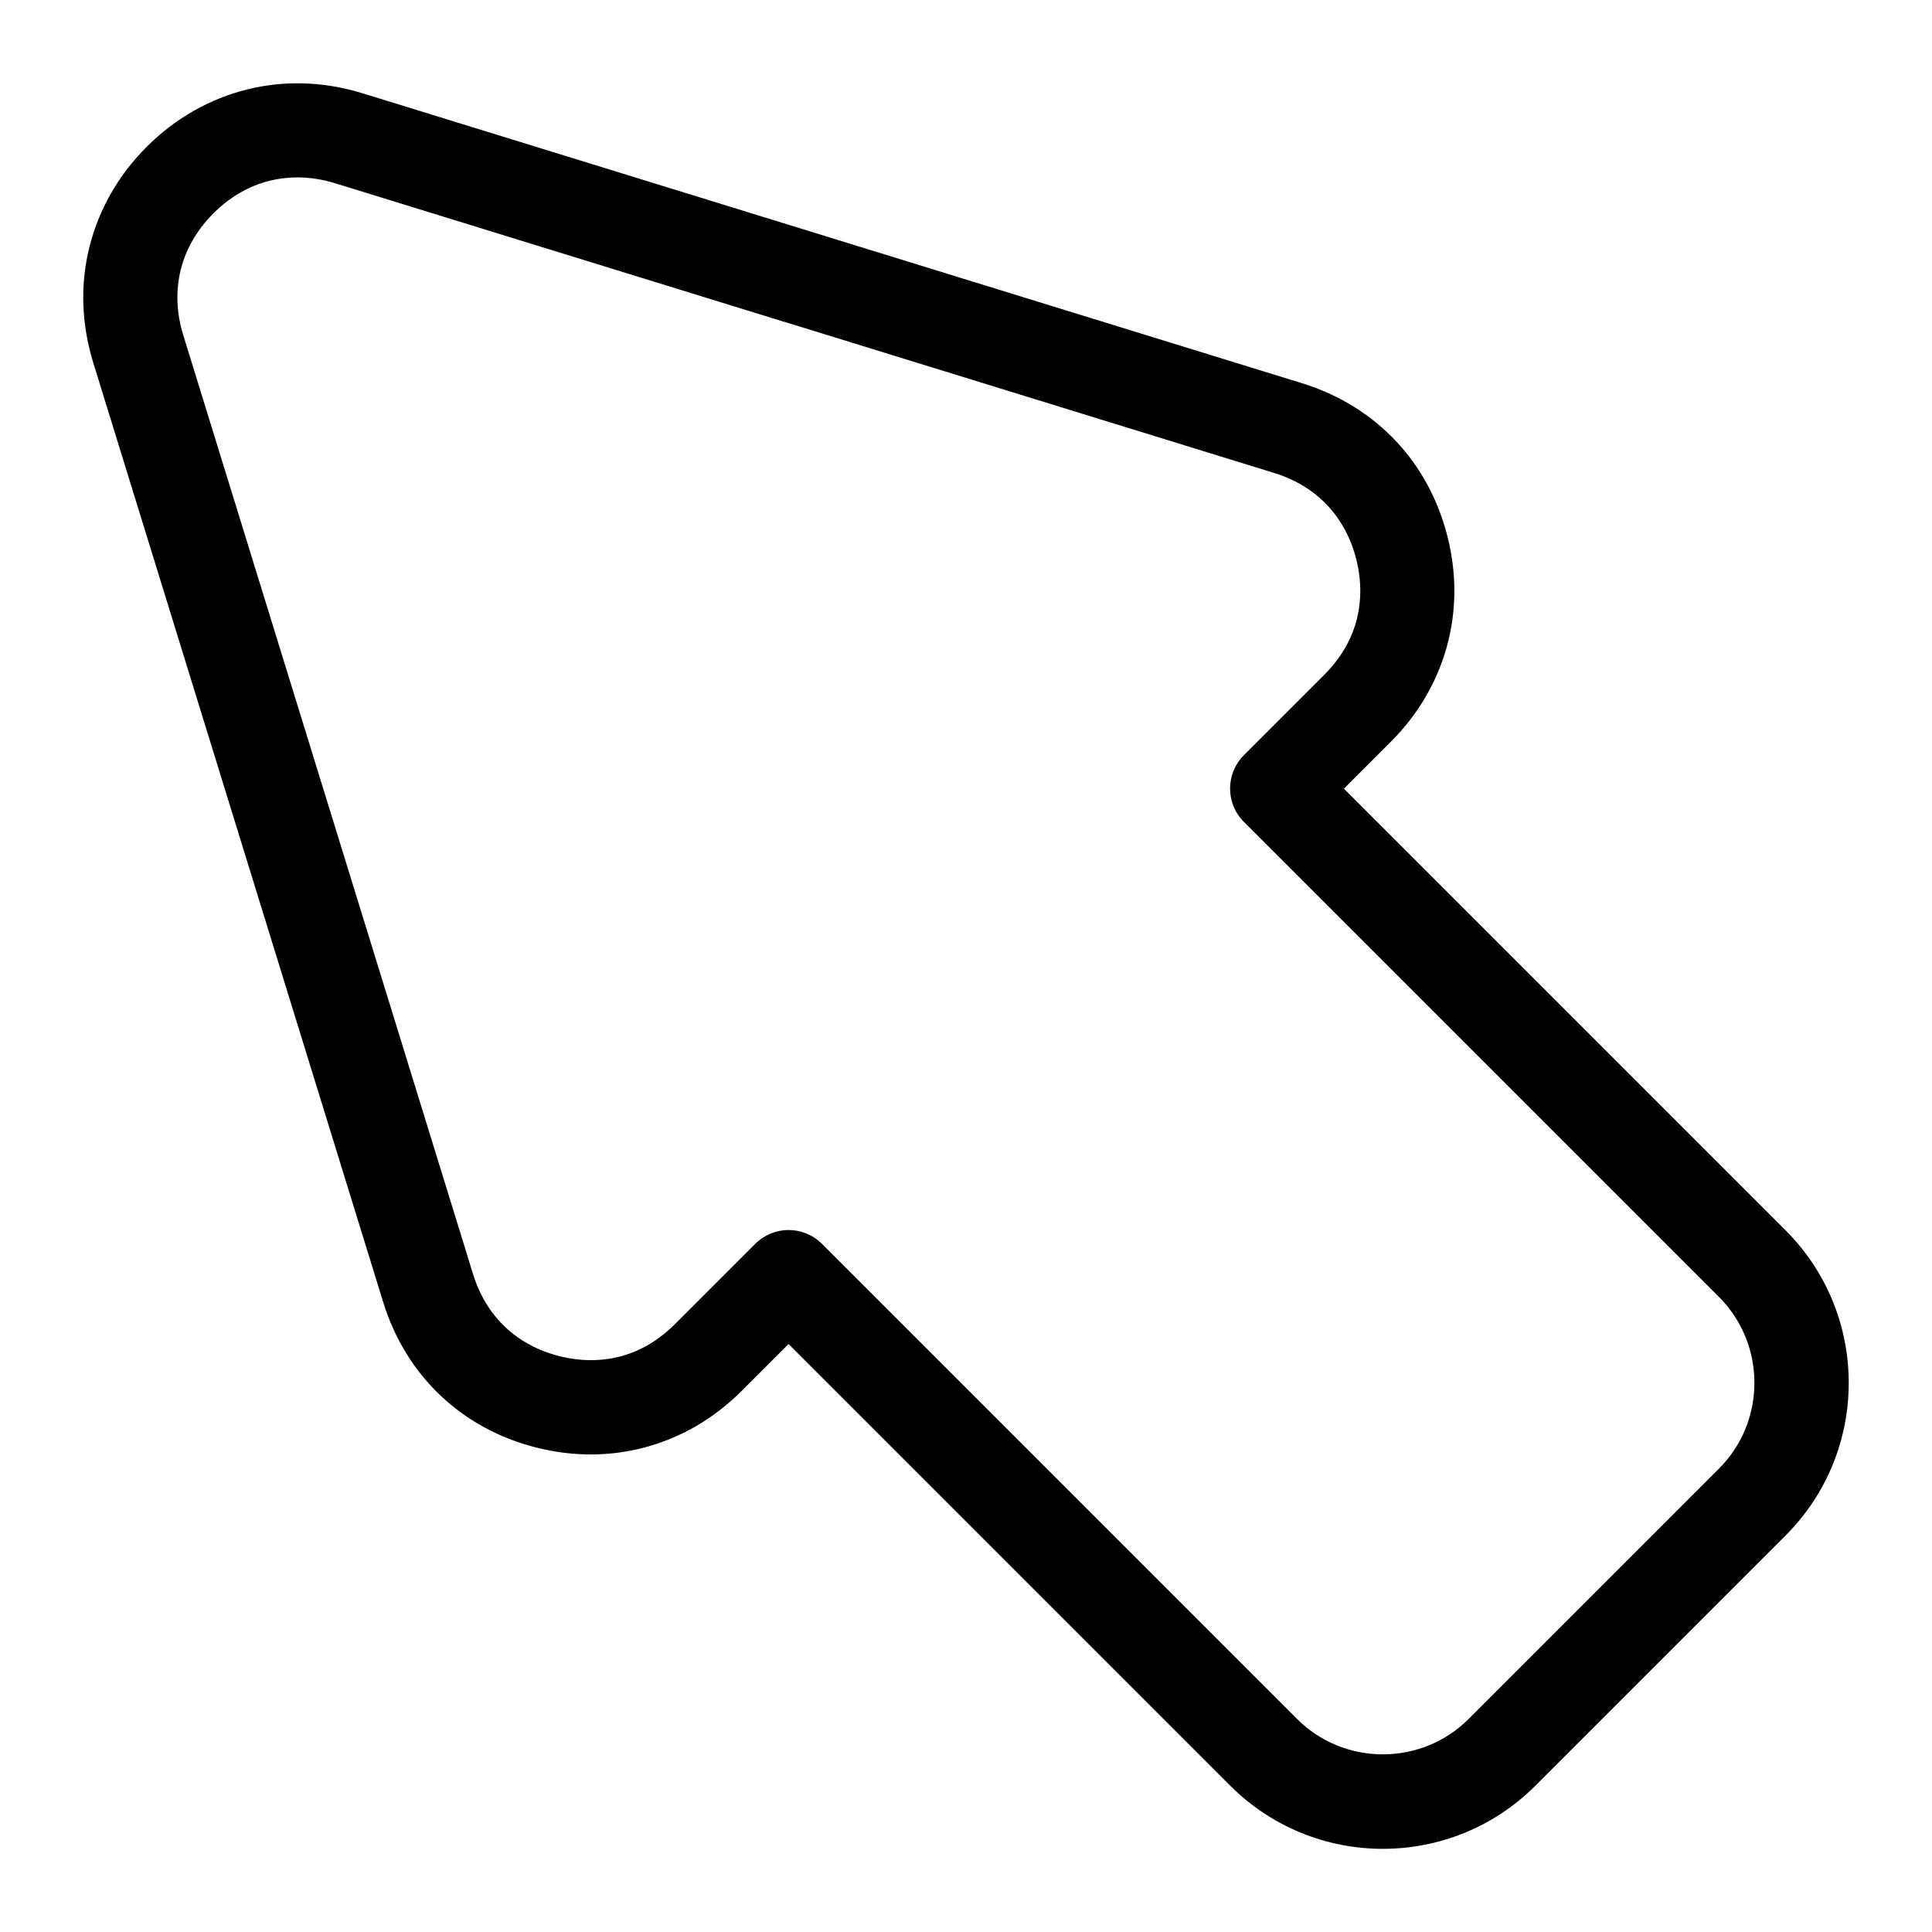 <?xml version="1.0" encoding="UTF-8"?>
<!-- Uploaded to: ICON Repo, www.iconrepo.com, Generator: ICON Repo Mixer Tools -->
<svg fill="#000000" width="800px" height="800px" version="1.1" viewBox="144 144 512 512" xmlns="http://www.w3.org/2000/svg">
 <path d="m240.11 168.73 248.93 76.828c9.793 3.023 18.199 8.254 24.816 15.25 6.59 6.969 11.32 15.66 13.801 25.605 2.465 9.914 2.312 19.785-0.258 29.051-2.602 9.324-7.574 17.879-14.781 25.074l-12.469 12.469 117.08 117.08c11.141 11.141 16.703 25.77 16.703 40.402 0 14.629-5.578 29.262-16.703 40.402l-66.367 66.367c-11.141 11.141-25.77 16.703-40.402 16.703-14.629 0-29.262-5.578-40.402-16.703l-117.08-117.08-12.469 12.469c-7.211 7.211-15.766 12.184-25.074 14.781-9.266 2.57-19.137 2.719-29.035 0.258-9.945-2.465-18.637-7.211-25.605-13.801-6.996-6.606-12.227-15.023-15.25-24.816l-76.828-248.93c-3.188-10.324-3.477-20.766-1.043-30.59 2.449-9.887 7.586-19.027 15.207-26.648 7.617-7.617 16.762-12.742 26.648-15.207 9.824-2.434 20.27-2.144 30.59 1.043zm112.16 60.699-119.5-36.879c-5.91-1.812-11.82-1.996-17.305-0.648-5.41 1.344-10.535 4.262-14.918 8.645-4.383 4.398-7.301 9.508-8.645 14.918-1.359 5.488-1.18 11.395 0.648 17.305l76.828 248.93c1.723 5.578 4.641 10.324 8.508 13.98 3.883 3.672 8.797 6.332 14.465 7.738 5.715 1.422 11.305 1.359 16.445-0.059 5.078-1.406 9.871-4.246 14.043-8.418l21.312-21.312c4.883-4.883 12.785-4.883 17.668 0l125.92 125.92c6.242 6.242 14.48 9.371 22.73 9.371 8.238 0 16.477-3.129 22.73-9.371l66.367-66.367c6.242-6.242 9.371-14.48 9.371-22.73 0-8.238-3.129-16.477-9.371-22.73l-125.92-125.92c-4.883-4.883-4.883-12.785 0-17.668l21.312-21.312c4.172-4.172 7.012-8.961 8.434-14.043 1.422-5.141 1.48-10.73 0.059-16.445-1.406-5.684-4.066-10.582-7.738-14.465-3.656-3.871-8.402-6.785-13.98-8.508l-129.46-39.949z"/>
</svg>
